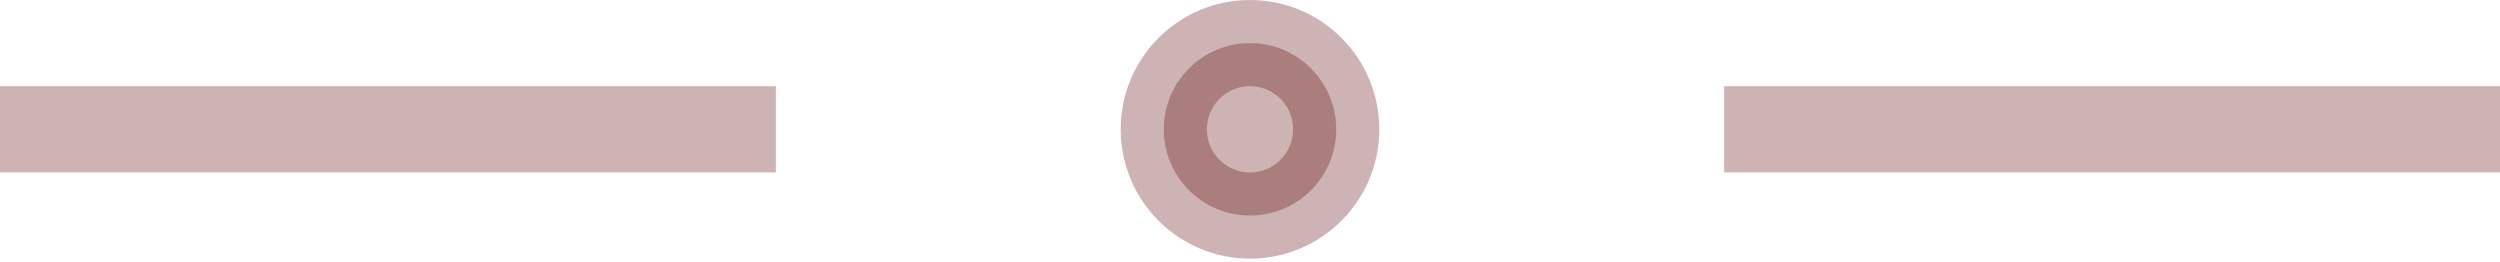 <?xml version="1.0" encoding="UTF-8"?> <svg xmlns="http://www.w3.org/2000/svg" width="143" height="15" viewBox="0 0 143 15" fill="none"><line opacity="0.3" y1="7.397" x2="44.379" y2="7.397" stroke="#590201" stroke-width="4.931"></line><line opacity="0.3" x1="98.621" y1="7.397" x2="143" y2="7.397" stroke="#590201" stroke-width="4.931"></line><circle opacity="0.3" cx="71.5" cy="7.397" r="4.931" fill="#5C0201" stroke="#590201" stroke-width="4.931"></circle></svg> 